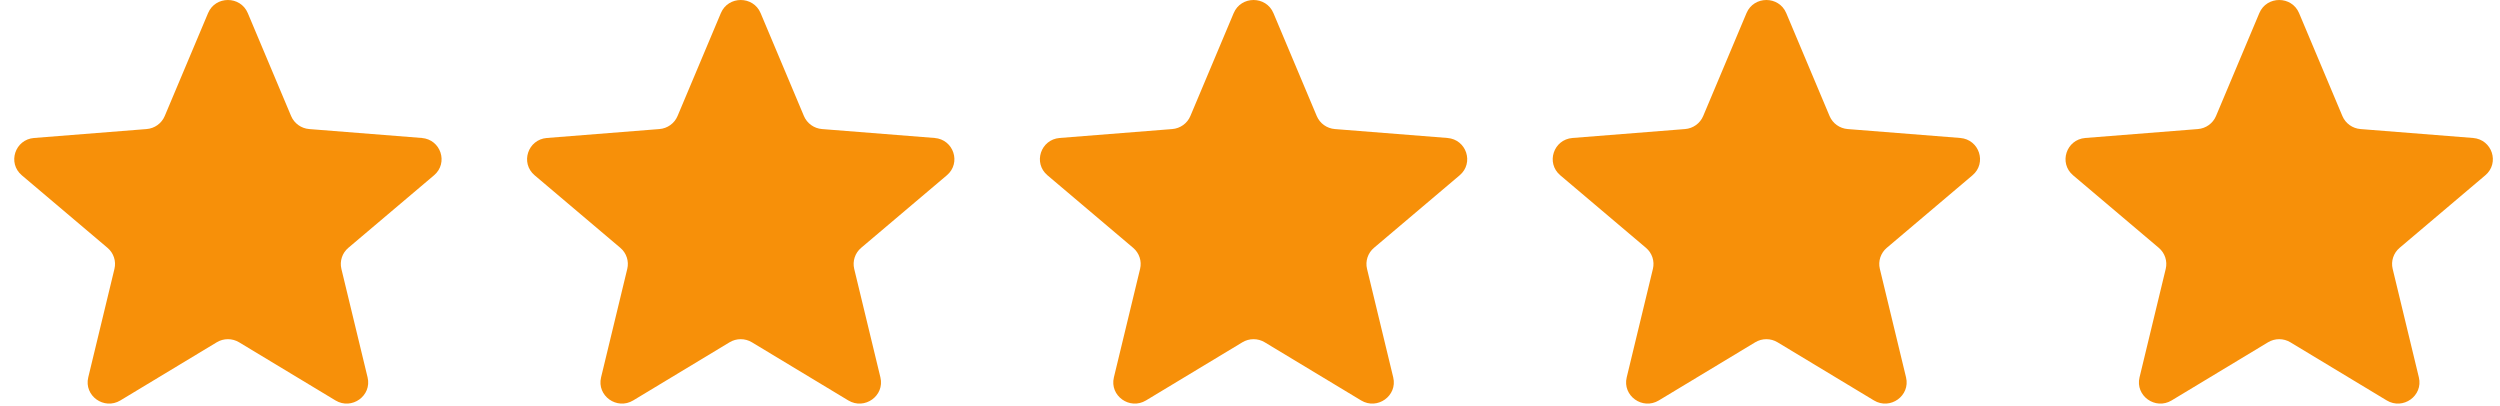 <svg width="117" height="19" viewBox="0 0 117 19" fill="none" xmlns="http://www.w3.org/2000/svg">
<g clip-path="url(#clip0_2143_2745)">
<path d="M9.738 0.612C10.081 -0.204 11.252 -0.204 11.596 0.612L13.624 5.431C13.77 5.775 14.097 6.011 14.473 6.04L19.739 6.457C20.631 6.528 20.993 7.628 20.314 8.203L16.301 11.599C16.015 11.841 15.89 12.222 15.977 12.584L17.203 17.661C17.411 18.521 16.463 19.201 15.7 18.74L11.191 16.02C10.869 15.825 10.464 15.825 10.142 16.02L5.634 18.74C4.87 19.201 3.923 18.521 4.13 17.661L5.356 12.584C5.444 12.222 5.318 11.841 5.032 11.599L1.02 8.203C0.34 7.628 0.702 6.528 1.594 6.457L6.86 6.04C7.236 6.011 7.564 5.775 7.709 5.431L9.738 0.612Z" fill="#F79009"/>
<path d="M33.737 0.612C34.081 -0.204 35.252 -0.204 35.596 0.612L37.624 5.431C37.77 5.775 38.097 6.011 38.473 6.04L43.739 6.457C44.632 6.528 44.993 7.628 44.313 8.203L40.301 11.599C40.015 11.841 39.89 12.222 39.977 12.584L41.203 17.661C41.411 18.521 40.464 19.201 39.7 18.74L35.191 16.02C34.869 15.825 34.464 15.825 34.142 16.02L29.634 18.74C28.87 19.201 27.922 18.521 28.13 17.661L29.356 12.584C29.444 12.222 29.318 11.841 29.032 11.599L25.02 8.203C24.34 7.628 24.702 6.528 25.594 6.457L30.86 6.04C31.236 6.011 31.564 5.775 31.709 5.431L33.737 0.612Z" fill="#F79009"/>
<path d="M57.737 0.612C58.081 -0.204 59.252 -0.204 59.596 0.612L61.624 5.431C61.769 5.775 62.097 6.011 62.473 6.04L67.739 6.457C68.631 6.528 68.993 7.628 68.313 8.203L64.301 11.599C64.015 11.841 63.889 12.222 63.977 12.584L65.203 17.661C65.41 18.521 64.463 19.201 63.7 18.74L59.191 16.02C58.869 15.825 58.464 15.825 58.142 16.02L53.633 18.74C52.87 19.201 51.922 18.521 52.13 17.661L53.356 12.584C53.444 12.222 53.318 11.841 53.032 11.599L49.02 8.203C48.34 7.628 48.702 6.528 49.594 6.457L54.86 6.04C55.236 6.011 55.564 5.775 55.709 5.431L57.737 0.612Z" fill="#F79009"/>
<path d="M81.737 0.612C82.081 -0.204 83.252 -0.204 83.596 0.612L85.624 5.431C85.769 5.775 86.097 6.011 86.473 6.04L91.739 6.457C92.631 6.528 92.993 7.628 92.313 8.203L88.301 11.599C88.015 11.841 87.889 12.222 87.977 12.584L89.203 17.661C89.41 18.521 88.463 19.201 87.7 18.74L83.191 16.02C82.869 15.825 82.464 15.825 82.142 16.02L77.633 18.74C76.87 19.201 75.922 18.521 76.13 17.661L77.356 12.584C77.444 12.222 77.318 11.841 77.032 11.599L73.02 8.203C72.34 7.628 72.702 6.528 73.594 6.457L78.86 6.04C79.236 6.011 79.564 5.775 79.709 5.431L81.737 0.612Z" fill="#F79009"/>
<path d="M105.737 0.612C106.081 -0.204 107.252 -0.204 107.596 0.612L109.624 5.431C109.769 5.775 110.097 6.011 110.473 6.04L115.739 6.457C116.631 6.528 116.993 7.628 116.313 8.203L112.301 11.599C112.015 11.841 111.889 12.222 111.977 12.584L113.203 17.661C113.41 18.521 112.463 19.201 111.699 18.74L107.191 16.02C106.869 15.825 106.464 15.825 106.142 16.02L101.633 18.74C100.87 19.201 99.922 18.521 100.13 17.661L101.356 12.584C101.443 12.222 101.318 11.841 101.032 11.599L97.019 8.203C96.34 7.628 96.701 6.528 97.594 6.457L102.86 6.04C103.236 6.011 103.564 5.775 103.709 5.431L105.737 0.612Z" fill="#F79009"/>
</g>
<defs>
<clipPath id="clip0_2143_2745">
<rect width="116" height="18.889" fill="white" transform="translate(0.667)"/>
</clipPath>
</defs>
</svg>
